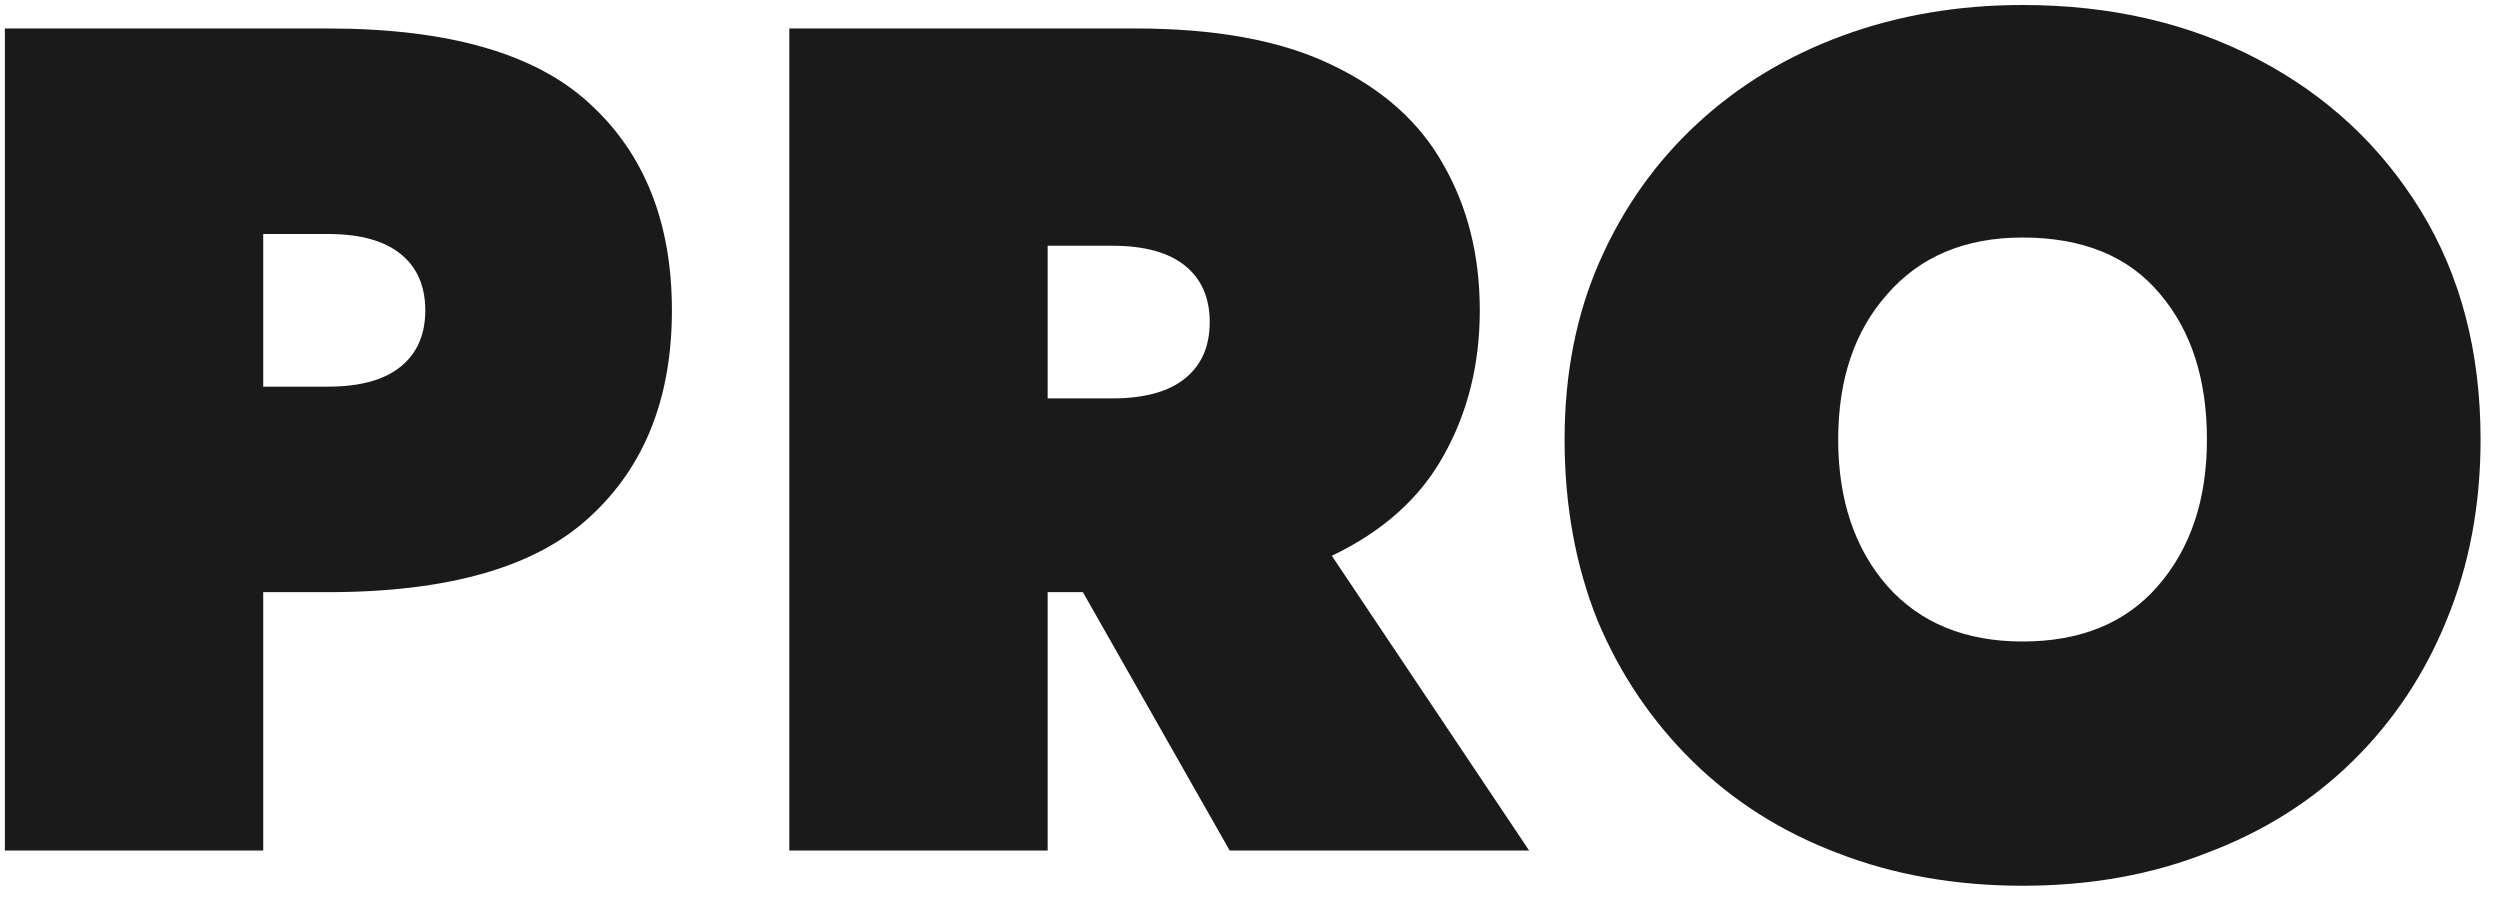 <svg width="97" height="35" viewBox="0 0 97 35" fill="none" xmlns="http://www.w3.org/2000/svg">
<path d="M0.189 1.105H12.72C17.397 1.105 20.784 2.077 22.88 4.021C25.007 5.965 26.07 8.639 26.07 12.041C26.07 15.443 25.007 18.116 22.88 20.06C20.784 22.004 17.397 22.976 12.72 22.976H10.213V33H0.189V1.105ZM12.72 9.079H10.213V15.002H12.72C13.965 15.002 14.907 14.744 15.544 14.228C16.182 13.711 16.501 12.982 16.501 12.041C16.501 11.099 16.182 10.37 15.544 9.854C14.907 9.337 13.965 9.079 12.72 9.079ZM30.625 1.105H44.066C47.195 1.105 49.731 1.576 51.675 2.518C53.65 3.459 55.093 4.75 56.004 6.391C56.946 8.031 57.416 9.914 57.416 12.041C57.416 14.136 56.946 16.02 56.004 17.691C55.093 19.331 53.65 20.622 51.675 21.564L59.33 33H47.711L42.016 22.976H40.649V33H30.625V1.105ZM43.155 9.535H40.649V15.458H43.155C44.4 15.458 45.342 15.2 45.98 14.683C46.618 14.167 46.937 13.438 46.937 12.496C46.937 11.555 46.618 10.826 45.98 10.309C45.342 9.793 44.4 9.535 43.155 9.535ZM60.706 17.053C60.706 14.501 61.161 12.193 62.073 10.127C62.984 8.061 64.245 6.284 65.855 4.796C67.465 3.308 69.348 2.168 71.504 1.379C73.661 0.589 75.985 0.194 78.476 0.194C81.878 0.194 84.915 0.893 87.588 2.29C90.262 3.687 92.373 5.646 93.922 8.168C95.471 10.689 96.246 13.65 96.246 17.053C96.246 19.604 95.805 21.943 94.924 24.07C94.074 26.165 92.859 27.988 91.279 29.537C89.7 31.086 87.816 32.271 85.629 33.091C83.473 33.942 81.088 34.367 78.476 34.367C75.863 34.367 73.464 33.942 71.277 33.091C69.12 32.271 67.252 31.086 65.672 29.537C64.093 27.988 62.862 26.165 61.982 24.07C61.131 21.943 60.706 19.604 60.706 17.053ZM71.322 17.053C71.322 19.392 71.96 21.29 73.236 22.748C74.512 24.176 76.258 24.89 78.476 24.89C80.724 24.89 82.47 24.176 83.716 22.748C84.991 21.29 85.629 19.392 85.629 17.053C85.629 14.714 85.022 12.83 83.807 11.403C82.592 9.945 80.815 9.216 78.476 9.216C76.258 9.216 74.512 9.945 73.236 11.403C71.96 12.83 71.322 14.714 71.322 17.053Z" fill="#1A1A1A"/>
</svg>

